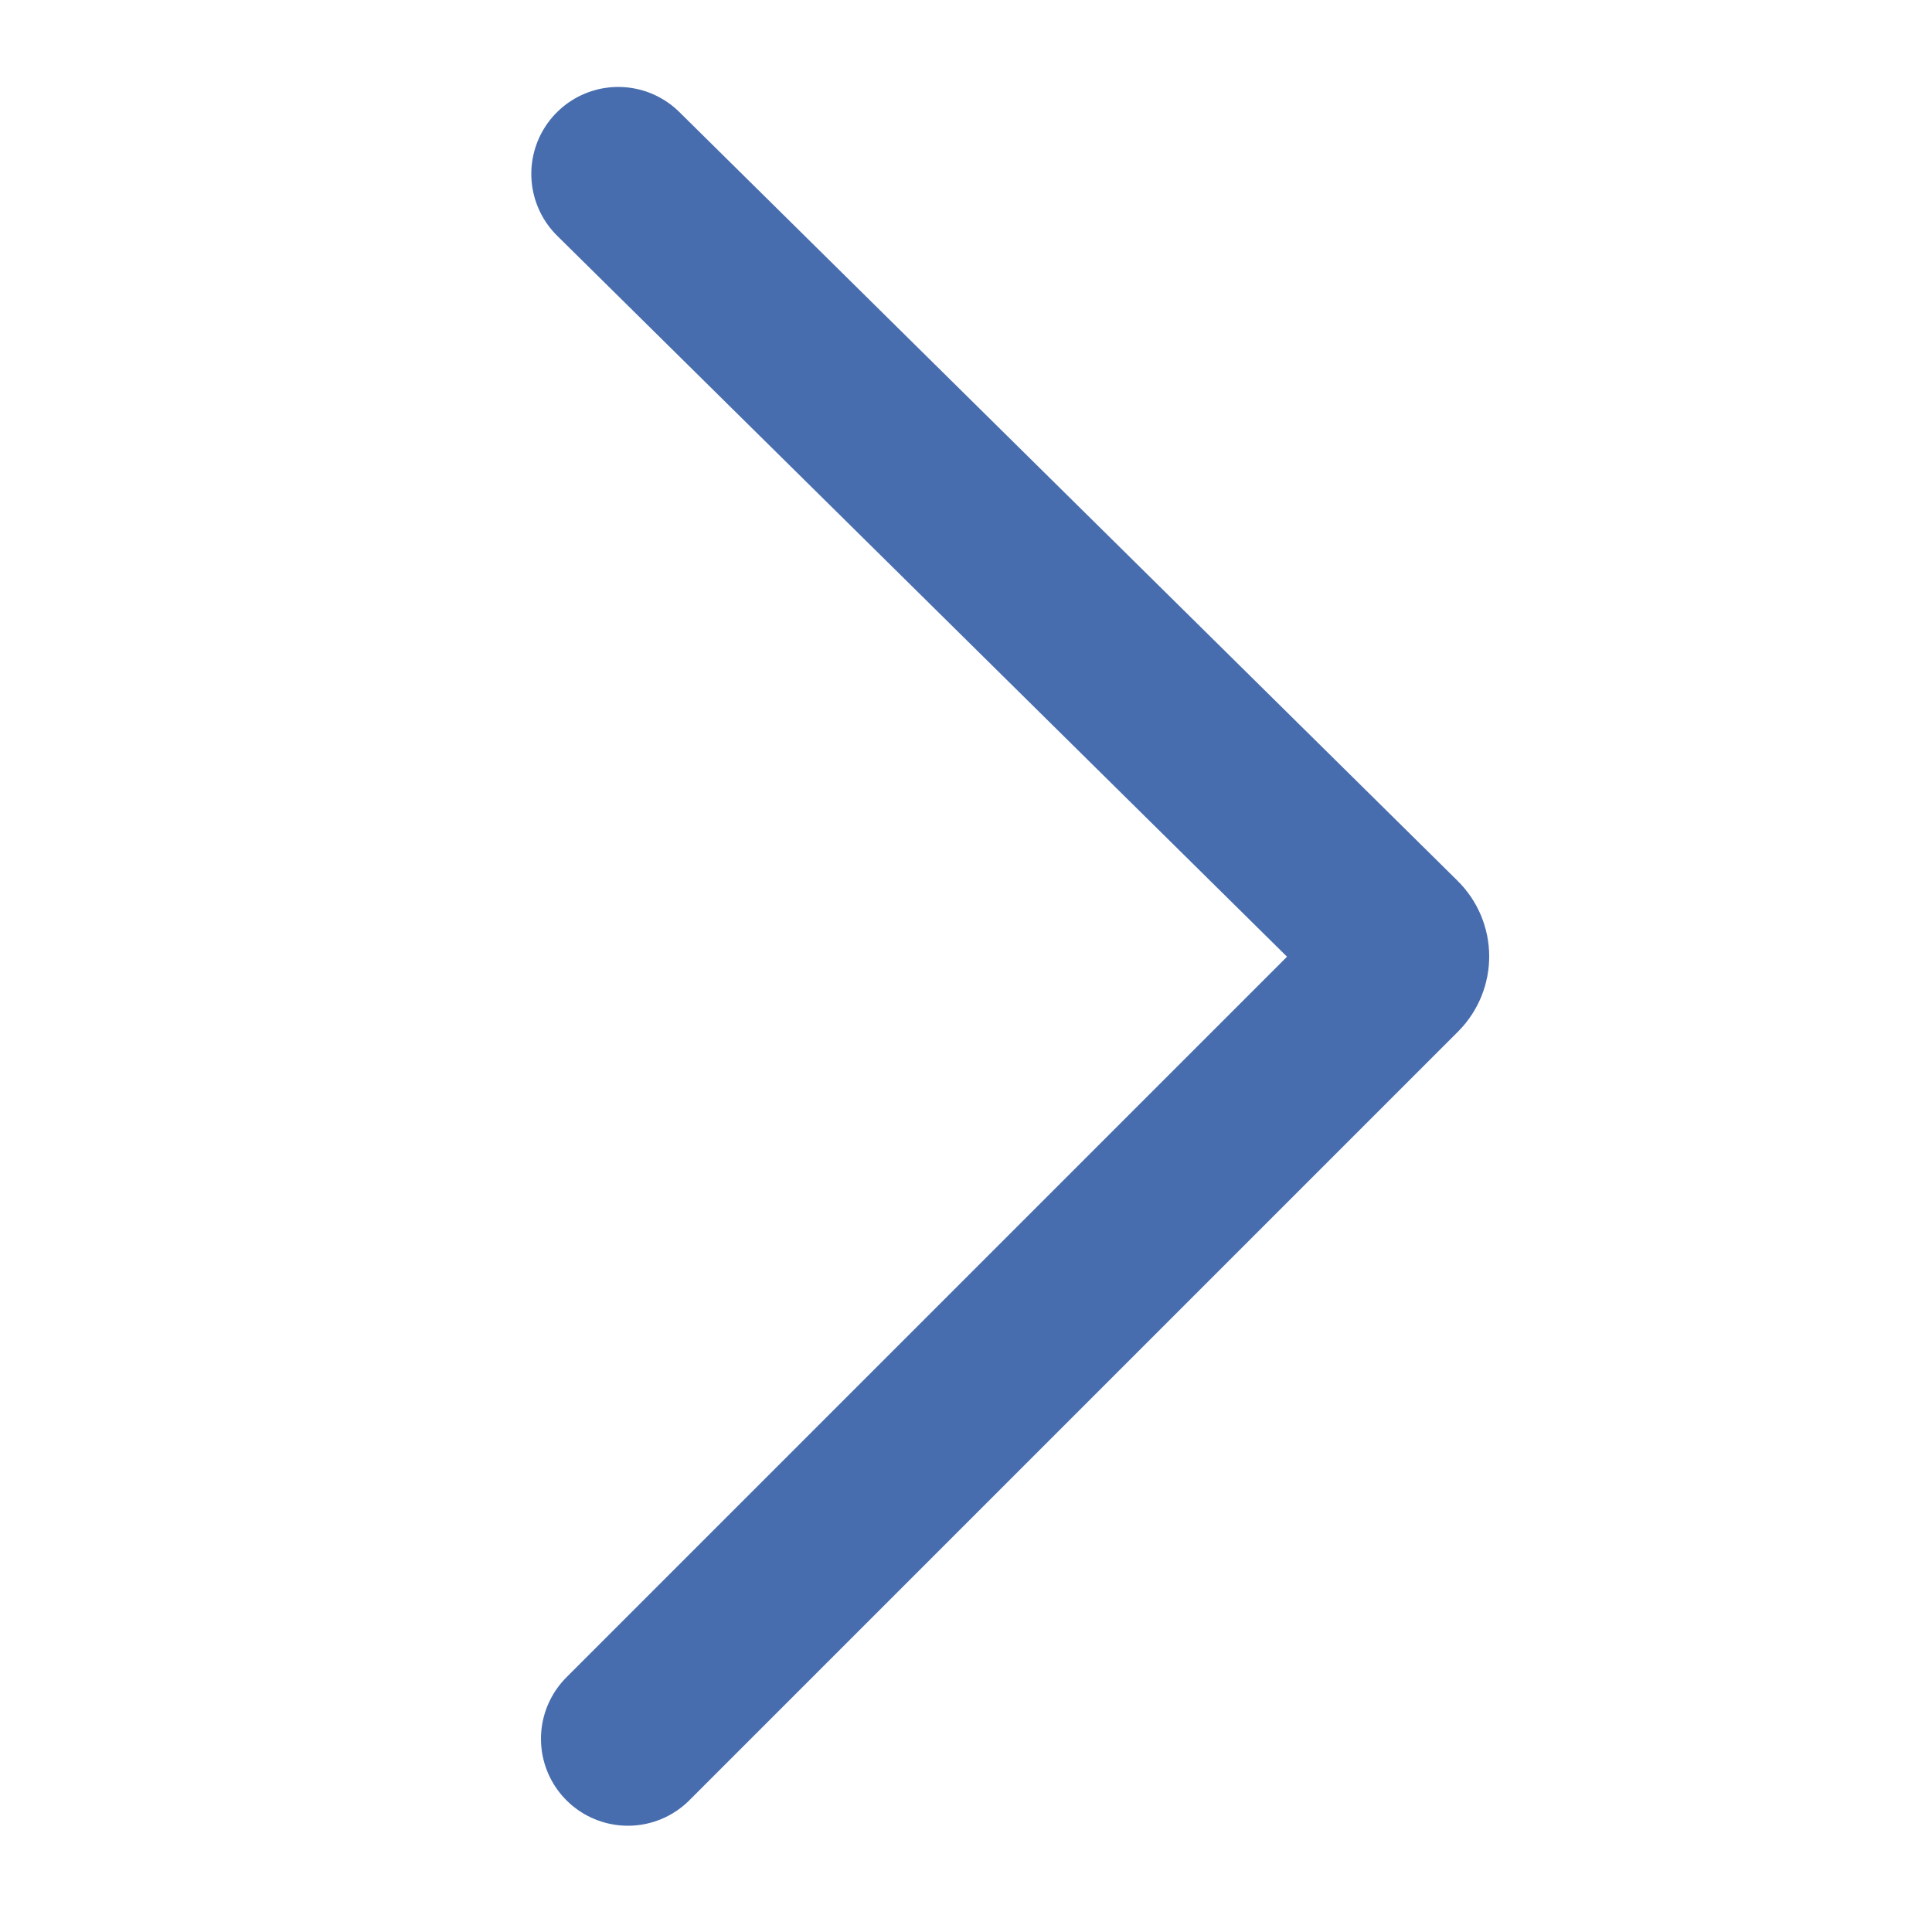 <svg width="100" height="100" viewBox="0 0 100 100" fill="none" xmlns="http://www.w3.org/2000/svg">
<path d="M32 9L72.284 48.793C72.679 49.183 72.681 49.819 72.288 50.212L32.5 90" stroke="#486DAF" stroke-width="9" stroke-linecap="round"/>
</svg>
